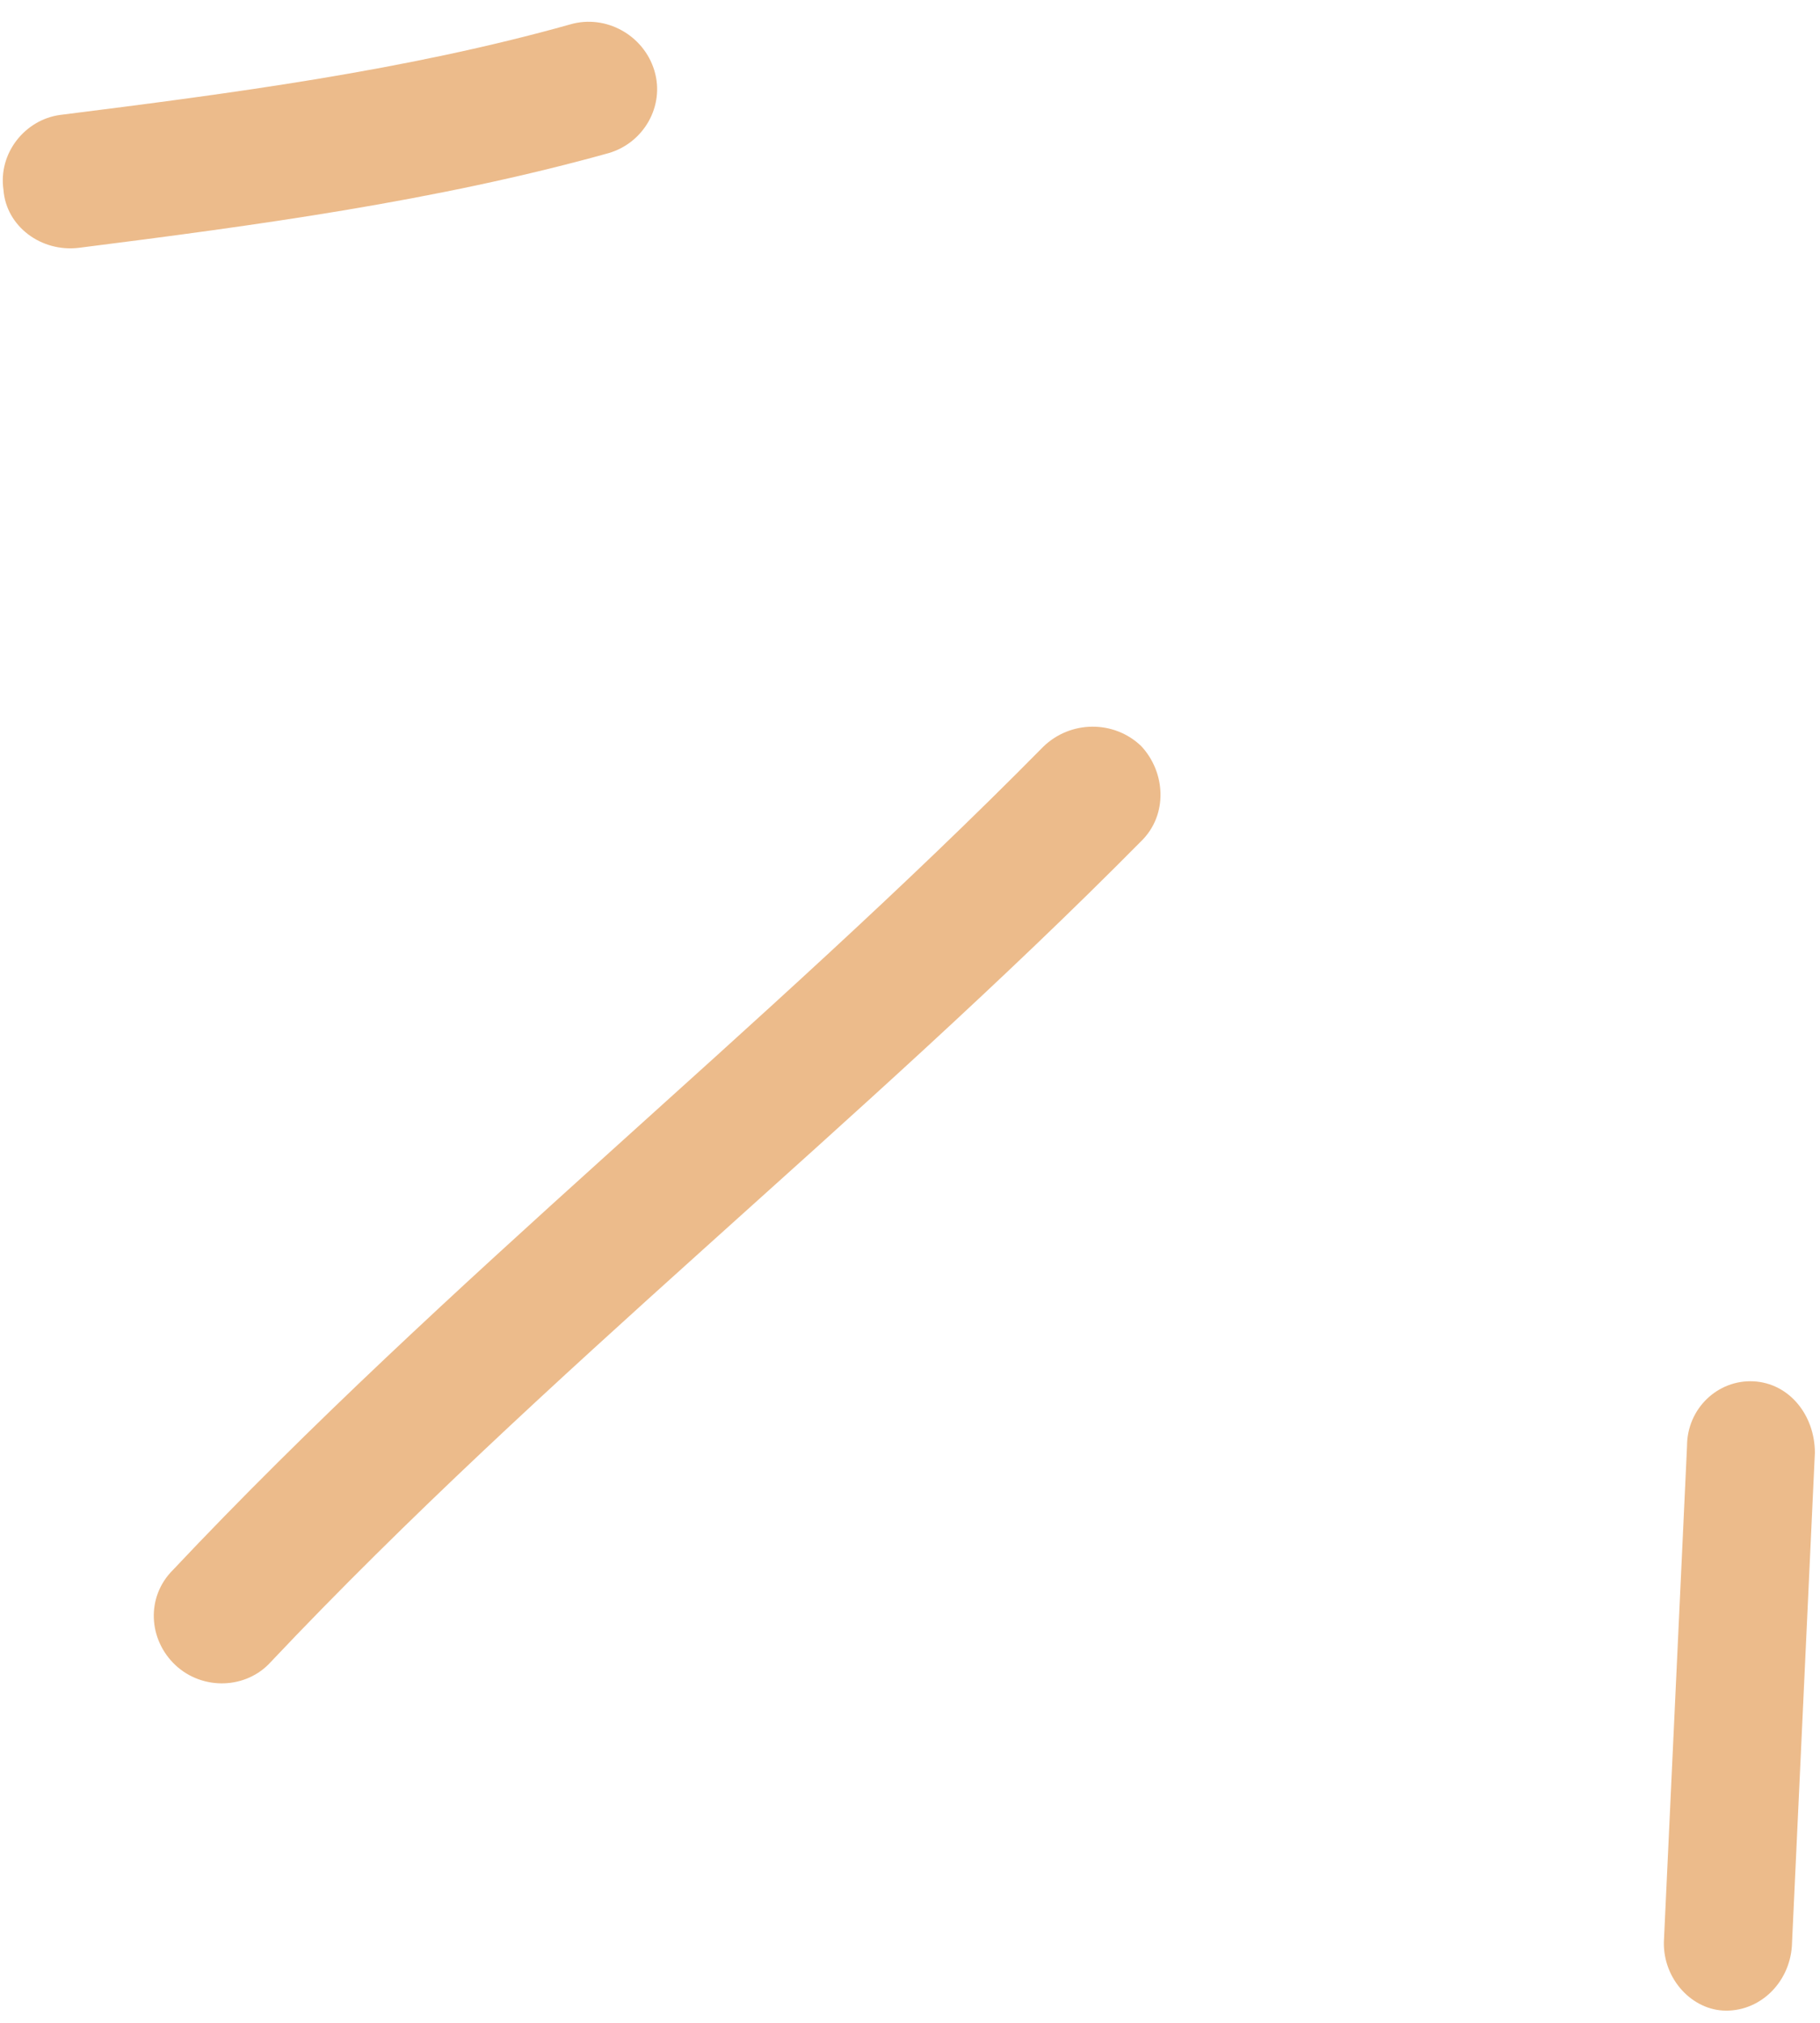 <svg xmlns="http://www.w3.org/2000/svg" width="81" height="90" fill="none"><path fill="#ECBB8B" fill-rule="evenodd" d="M27.078 6.815c-7.692 2.141-15.746 3.22-23.559 4.21-1.683.208-3.245-.95-3.365-2.58-.24-1.632.962-3.124 2.525-3.332 7.572-.952 15.384-1.971 22.716-4.032 1.563-.447 3.246.473 3.727 2.056.48 1.582-.481 3.23-2.044 3.678ZM50.786 37.429c-12.468 12.6-26.51 23.578-38.735 36.516-1.09 1.209-3.026 1.274-4.237.146-1.21-1.13-1.33-3.028-.12-4.237C19.919 56.88 33.96 45.864 46.428 33.227c1.21-1.18 3.147-1.196 4.358-.036 1.089 1.16 1.21 3.058 0 4.238ZM74.058 86.257l1.024-21.915c0-1.673 1.366-2.965 2.96-2.884 1.592.083 2.73 1.507 2.73 3.181l-1.024 21.948c-.114 1.673-1.48 2.957-3.073 2.866-1.479-.091-2.73-1.524-2.617-3.196Z" clip-rule="evenodd"/></svg>
